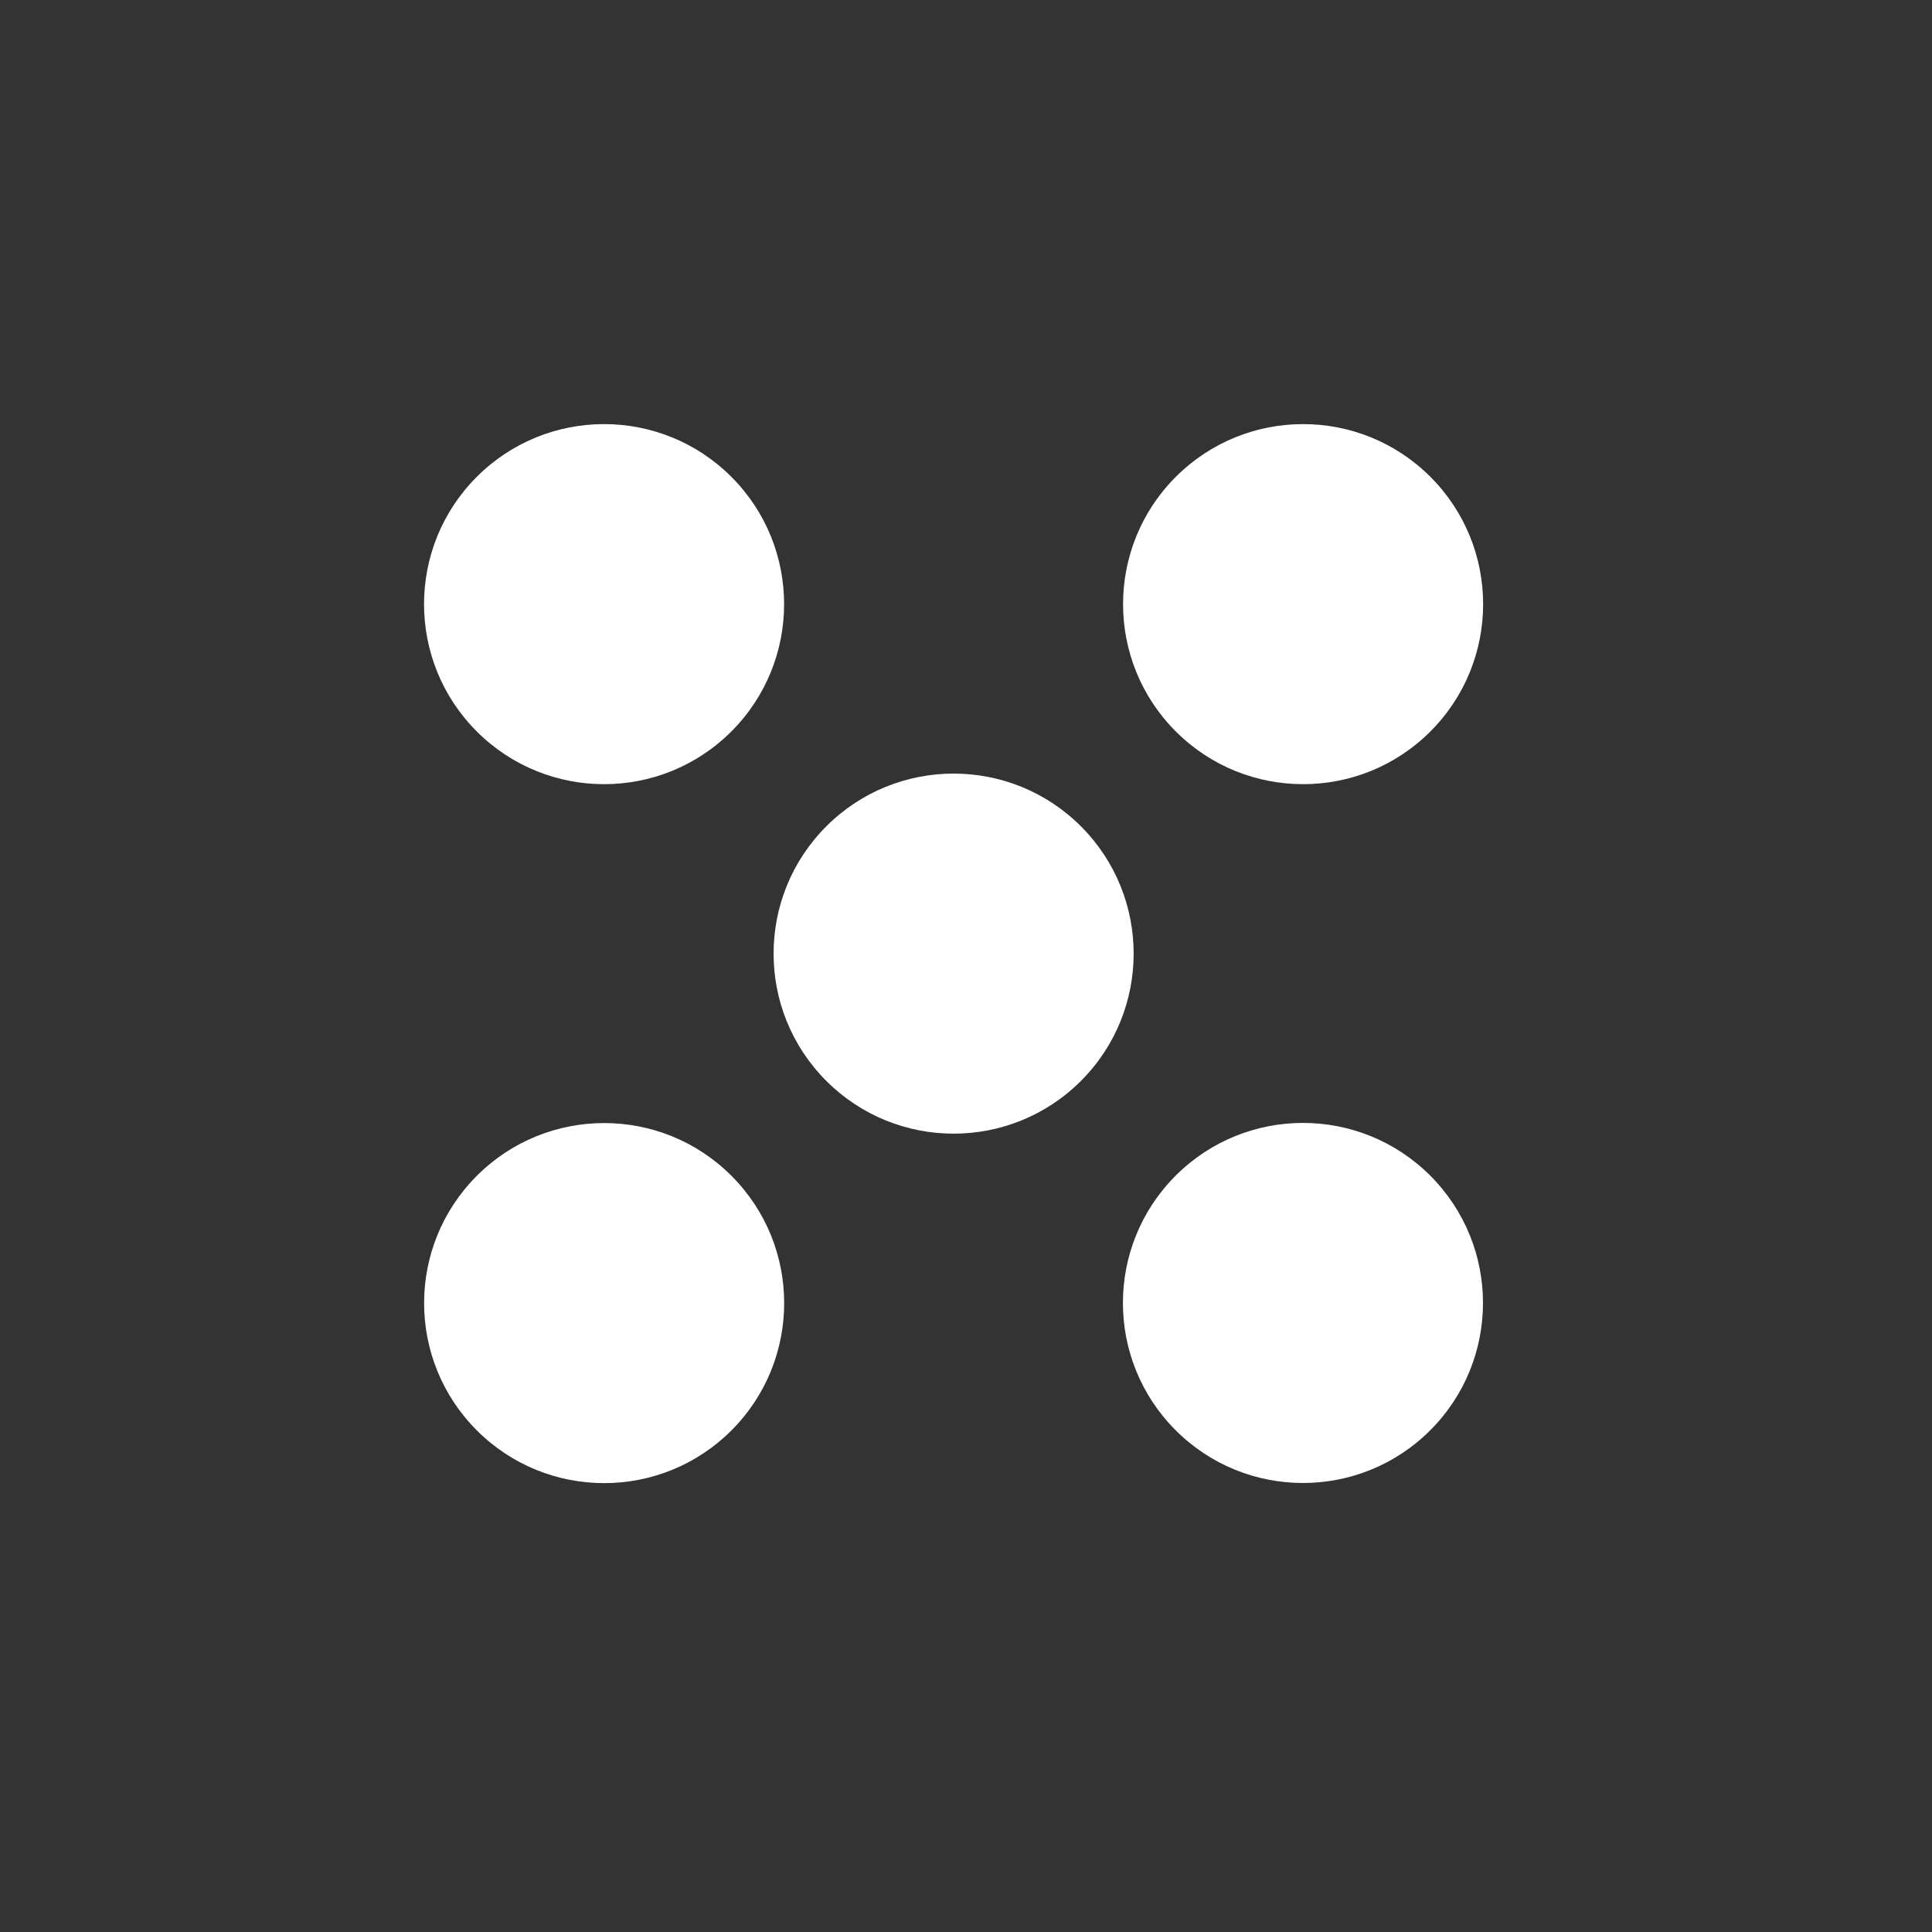 <svg width="27" height="27" viewBox="0 0 27 27" fill="none" xmlns="http://www.w3.org/2000/svg">
<rect x="0" y="0" width="27" height="27" fill="#333333" stroke="none"/>
<circle cx="18.211" cy="8.443" r="2.516" transform="rotate(45 18.211 8.443)" fill="white"/>
<circle cx="18.209" cy="18.209" r="2.516" transform="rotate(135 18.209 18.209)" fill="white"/>
<circle cx="13.327" cy="13.327" r="2.516" transform="rotate(45 13.327 13.327)" fill="white"/>
<circle cx="8.443" cy="18.211" r="2.516" transform="rotate(45 8.443 18.211)" fill="white"/>
<circle cx="8.442" cy="8.443" r="2.516" transform="rotate(135 8.442 8.443)" fill="white"/>
</svg>
